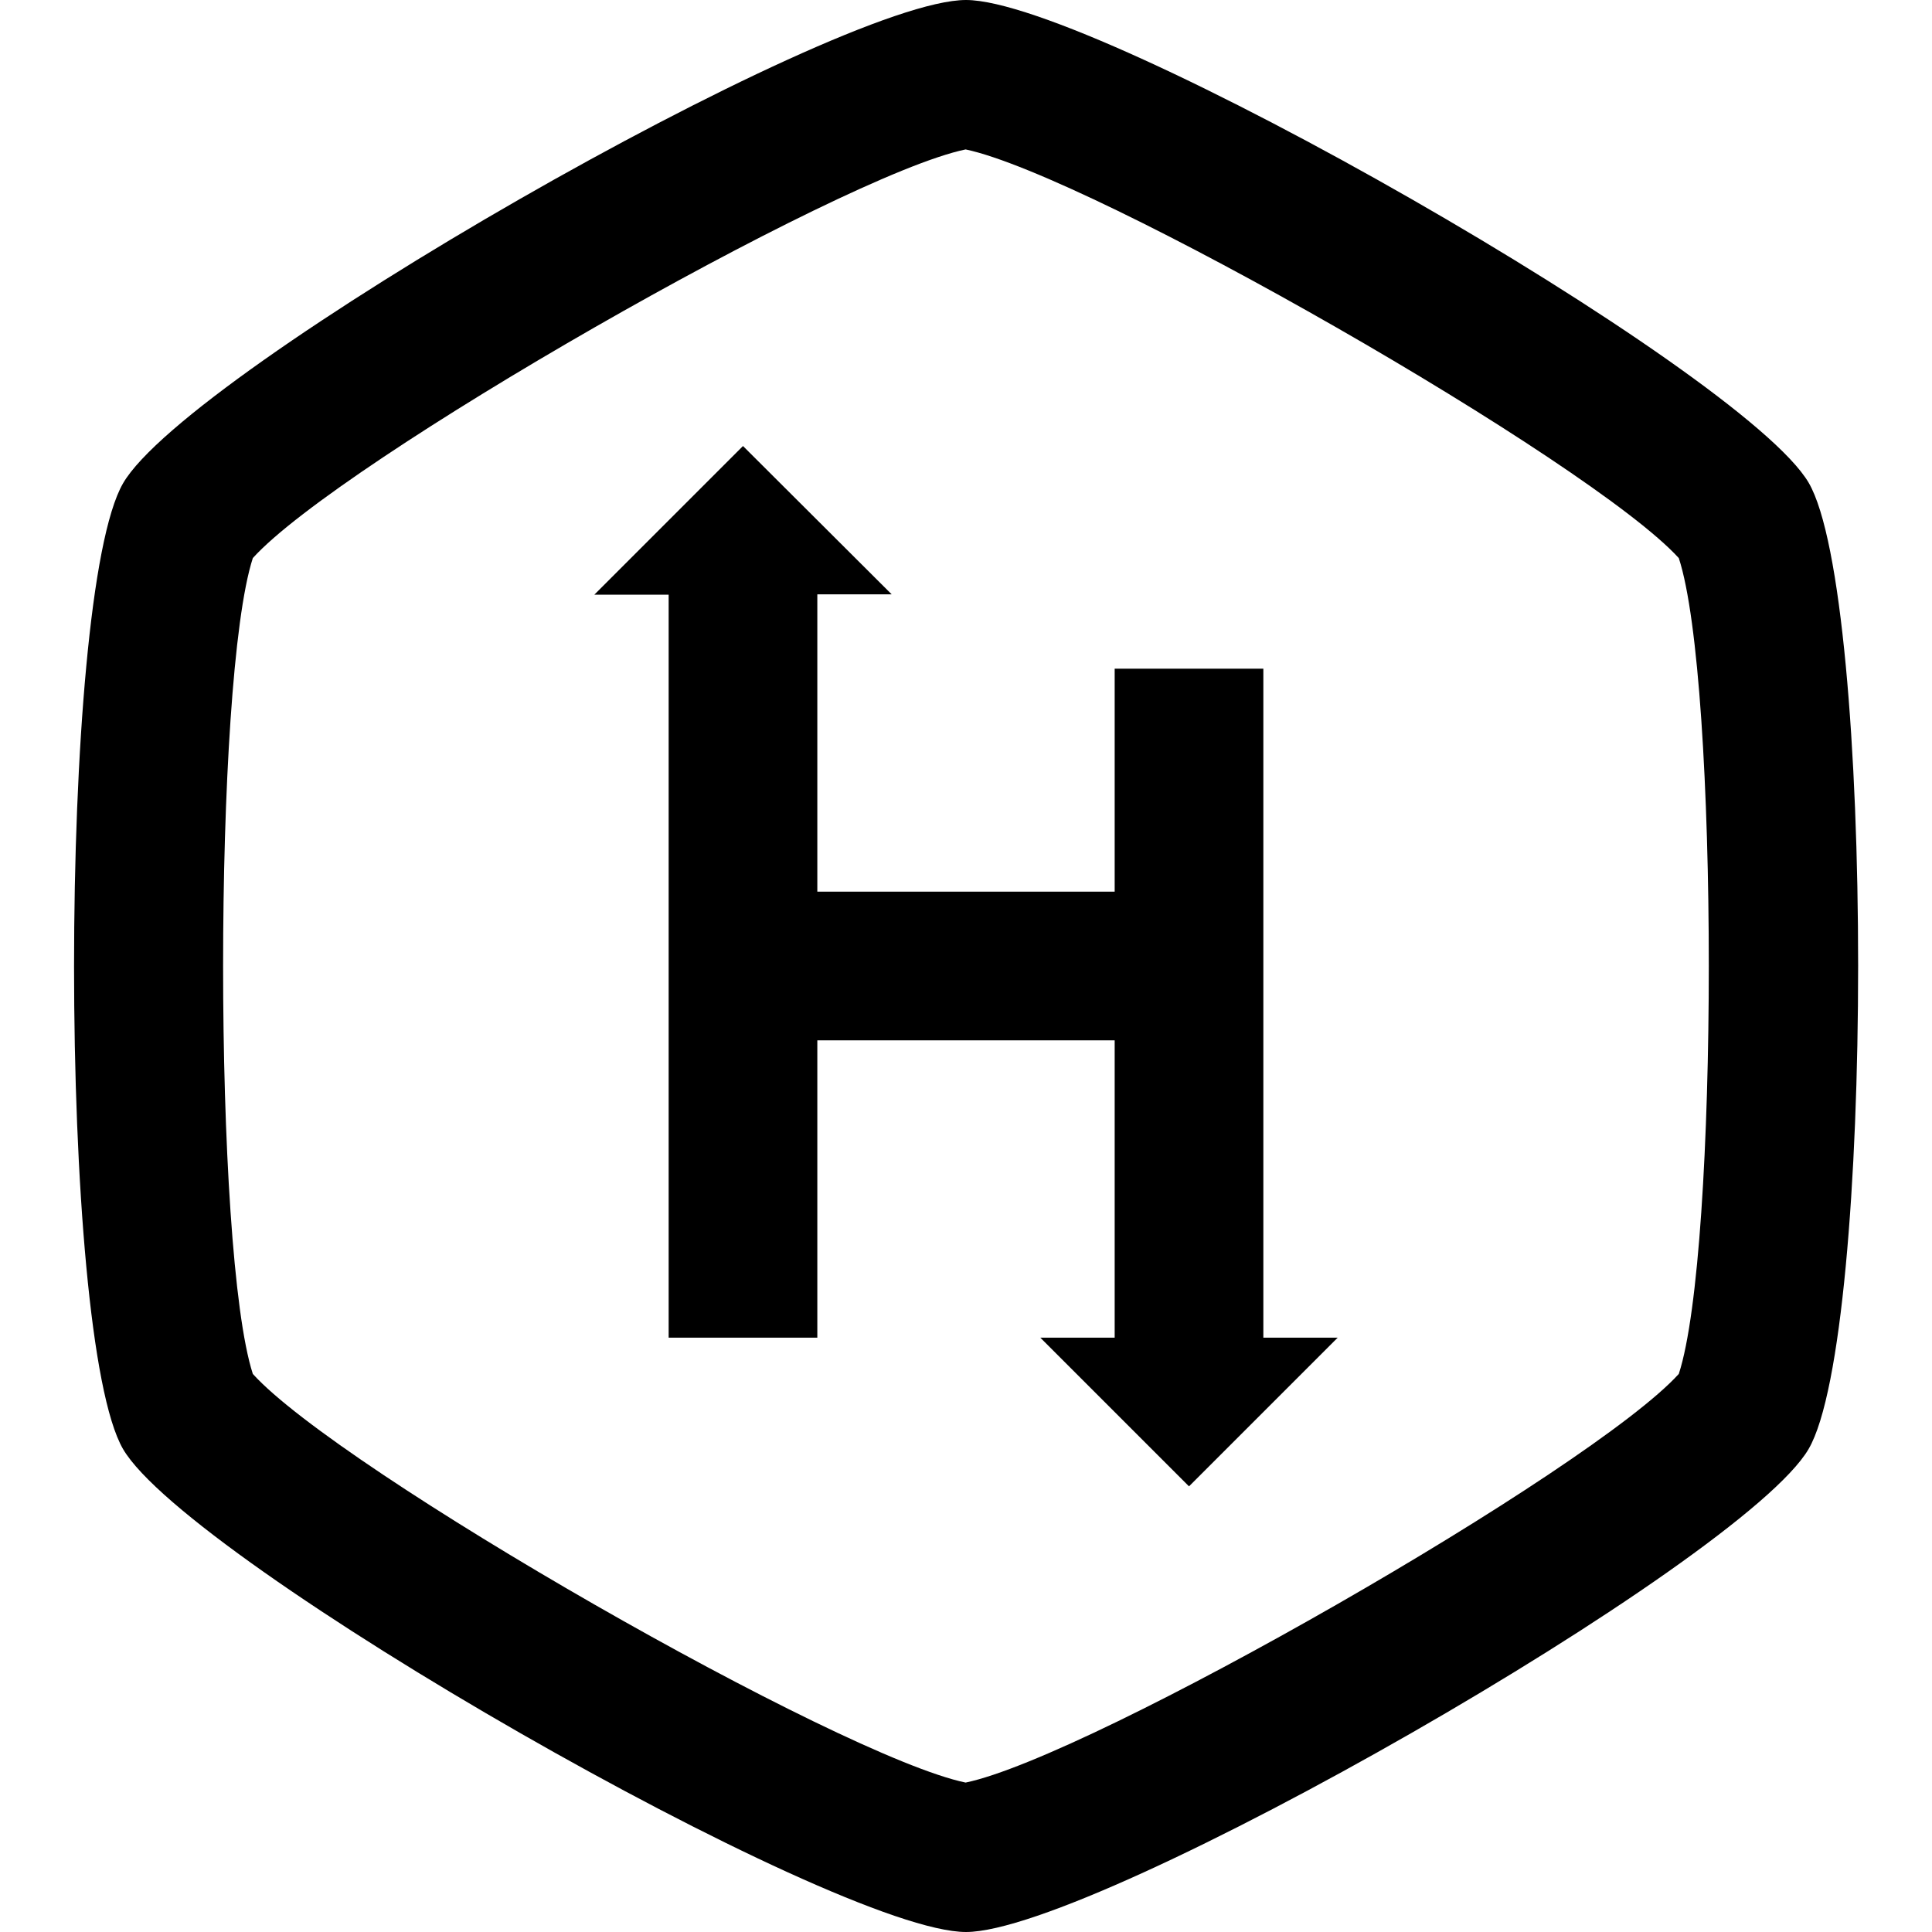 <?xml version="1.0" encoding="utf-8"?>
<!-- Generator: Adobe Illustrator 21.0.0, SVG Export Plug-In . SVG Version: 6.00 Build 0)  -->
<svg version="1.1" id="Layer_1" xmlns="http://www.w3.org/2000/svg" xmlns:xlink="http://www.w3.org/1999/xlink" x="0px" y="0px"
	 viewBox="0 0 512 512" style="enable-background:new 0 0 512 512;" xml:space="preserve">
<g>
	<path d="M256,0C221,0,49.9,98.1,32.6,128.1c-17.3,30-17.3,226,0,255.9C50,413.9,221.1,512,256,512c34.7,0,205.9-98.1,223.3-128
		c17.5-30,17.5-226.2,0-256.1v0C461.7,98,290.6,0,256,0z M255.9,39.6c33.4,7,165.8,82.8,189,108.3c10.6,32.3,10.6,183.8,0,216.2
		c-23,25.4-155.6,101.4-189,108.3C222.5,465.5,90,389.6,67,364.1c-10.5-32.5-10.5-183.8,0-216.2C90,122.4,222.5,46.5,255.9,39.6z
		 M196.9,118.2l-39.4,39.4h19.7v196.9h39.4v-78.8h78.8v78.8h-19.7l39.4,39.4l39.4-39.4h-19.7V177.2h-39.4v59.1h-78.8v-78.8h19.7
		L196.9,118.2z"/>
</g>
</svg>
